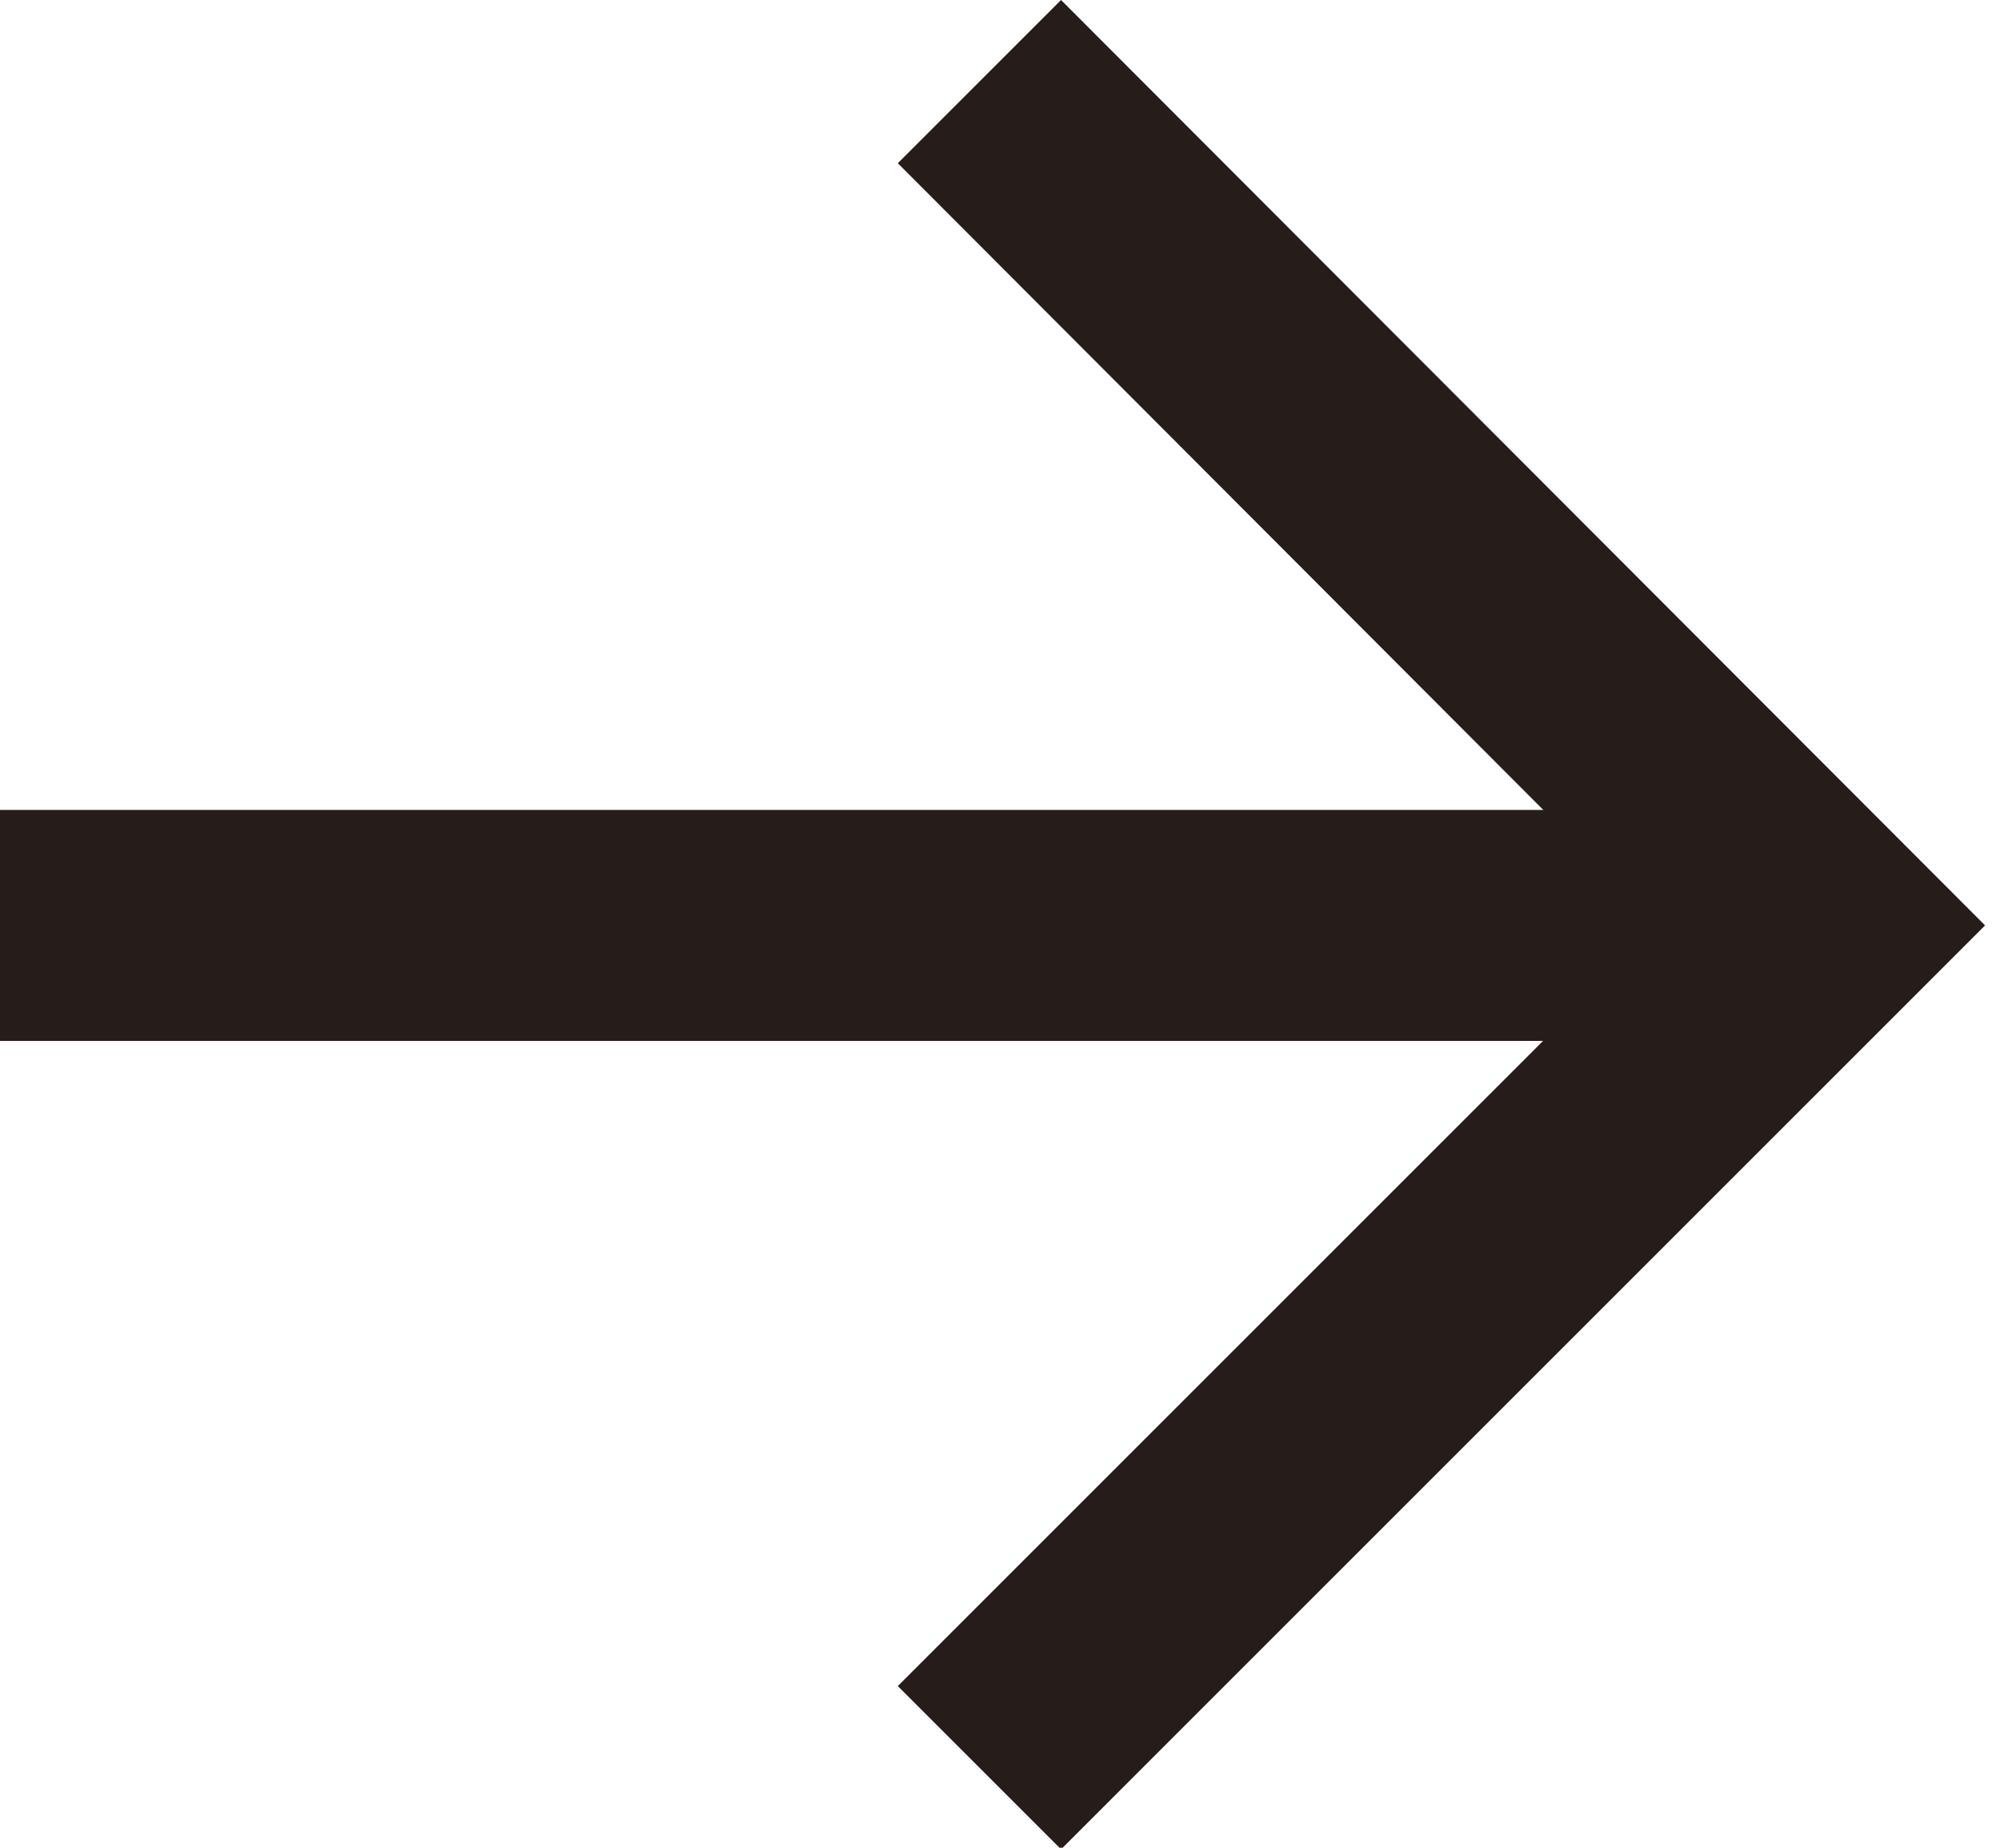 <svg xmlns="http://www.w3.org/2000/svg" width="13" height="12" viewBox="0 0 13 12" fill="none"><path d="M6.89 12.01L5.83 10.95L10.77 6.01L5.83 1.06L6.89 0L12.89 6.01L6.89 12.01Z" fill="#261C19"></path><path d="M11.83 5.26H0V6.76H11.83V5.26Z" fill="#261C19"></path></svg>